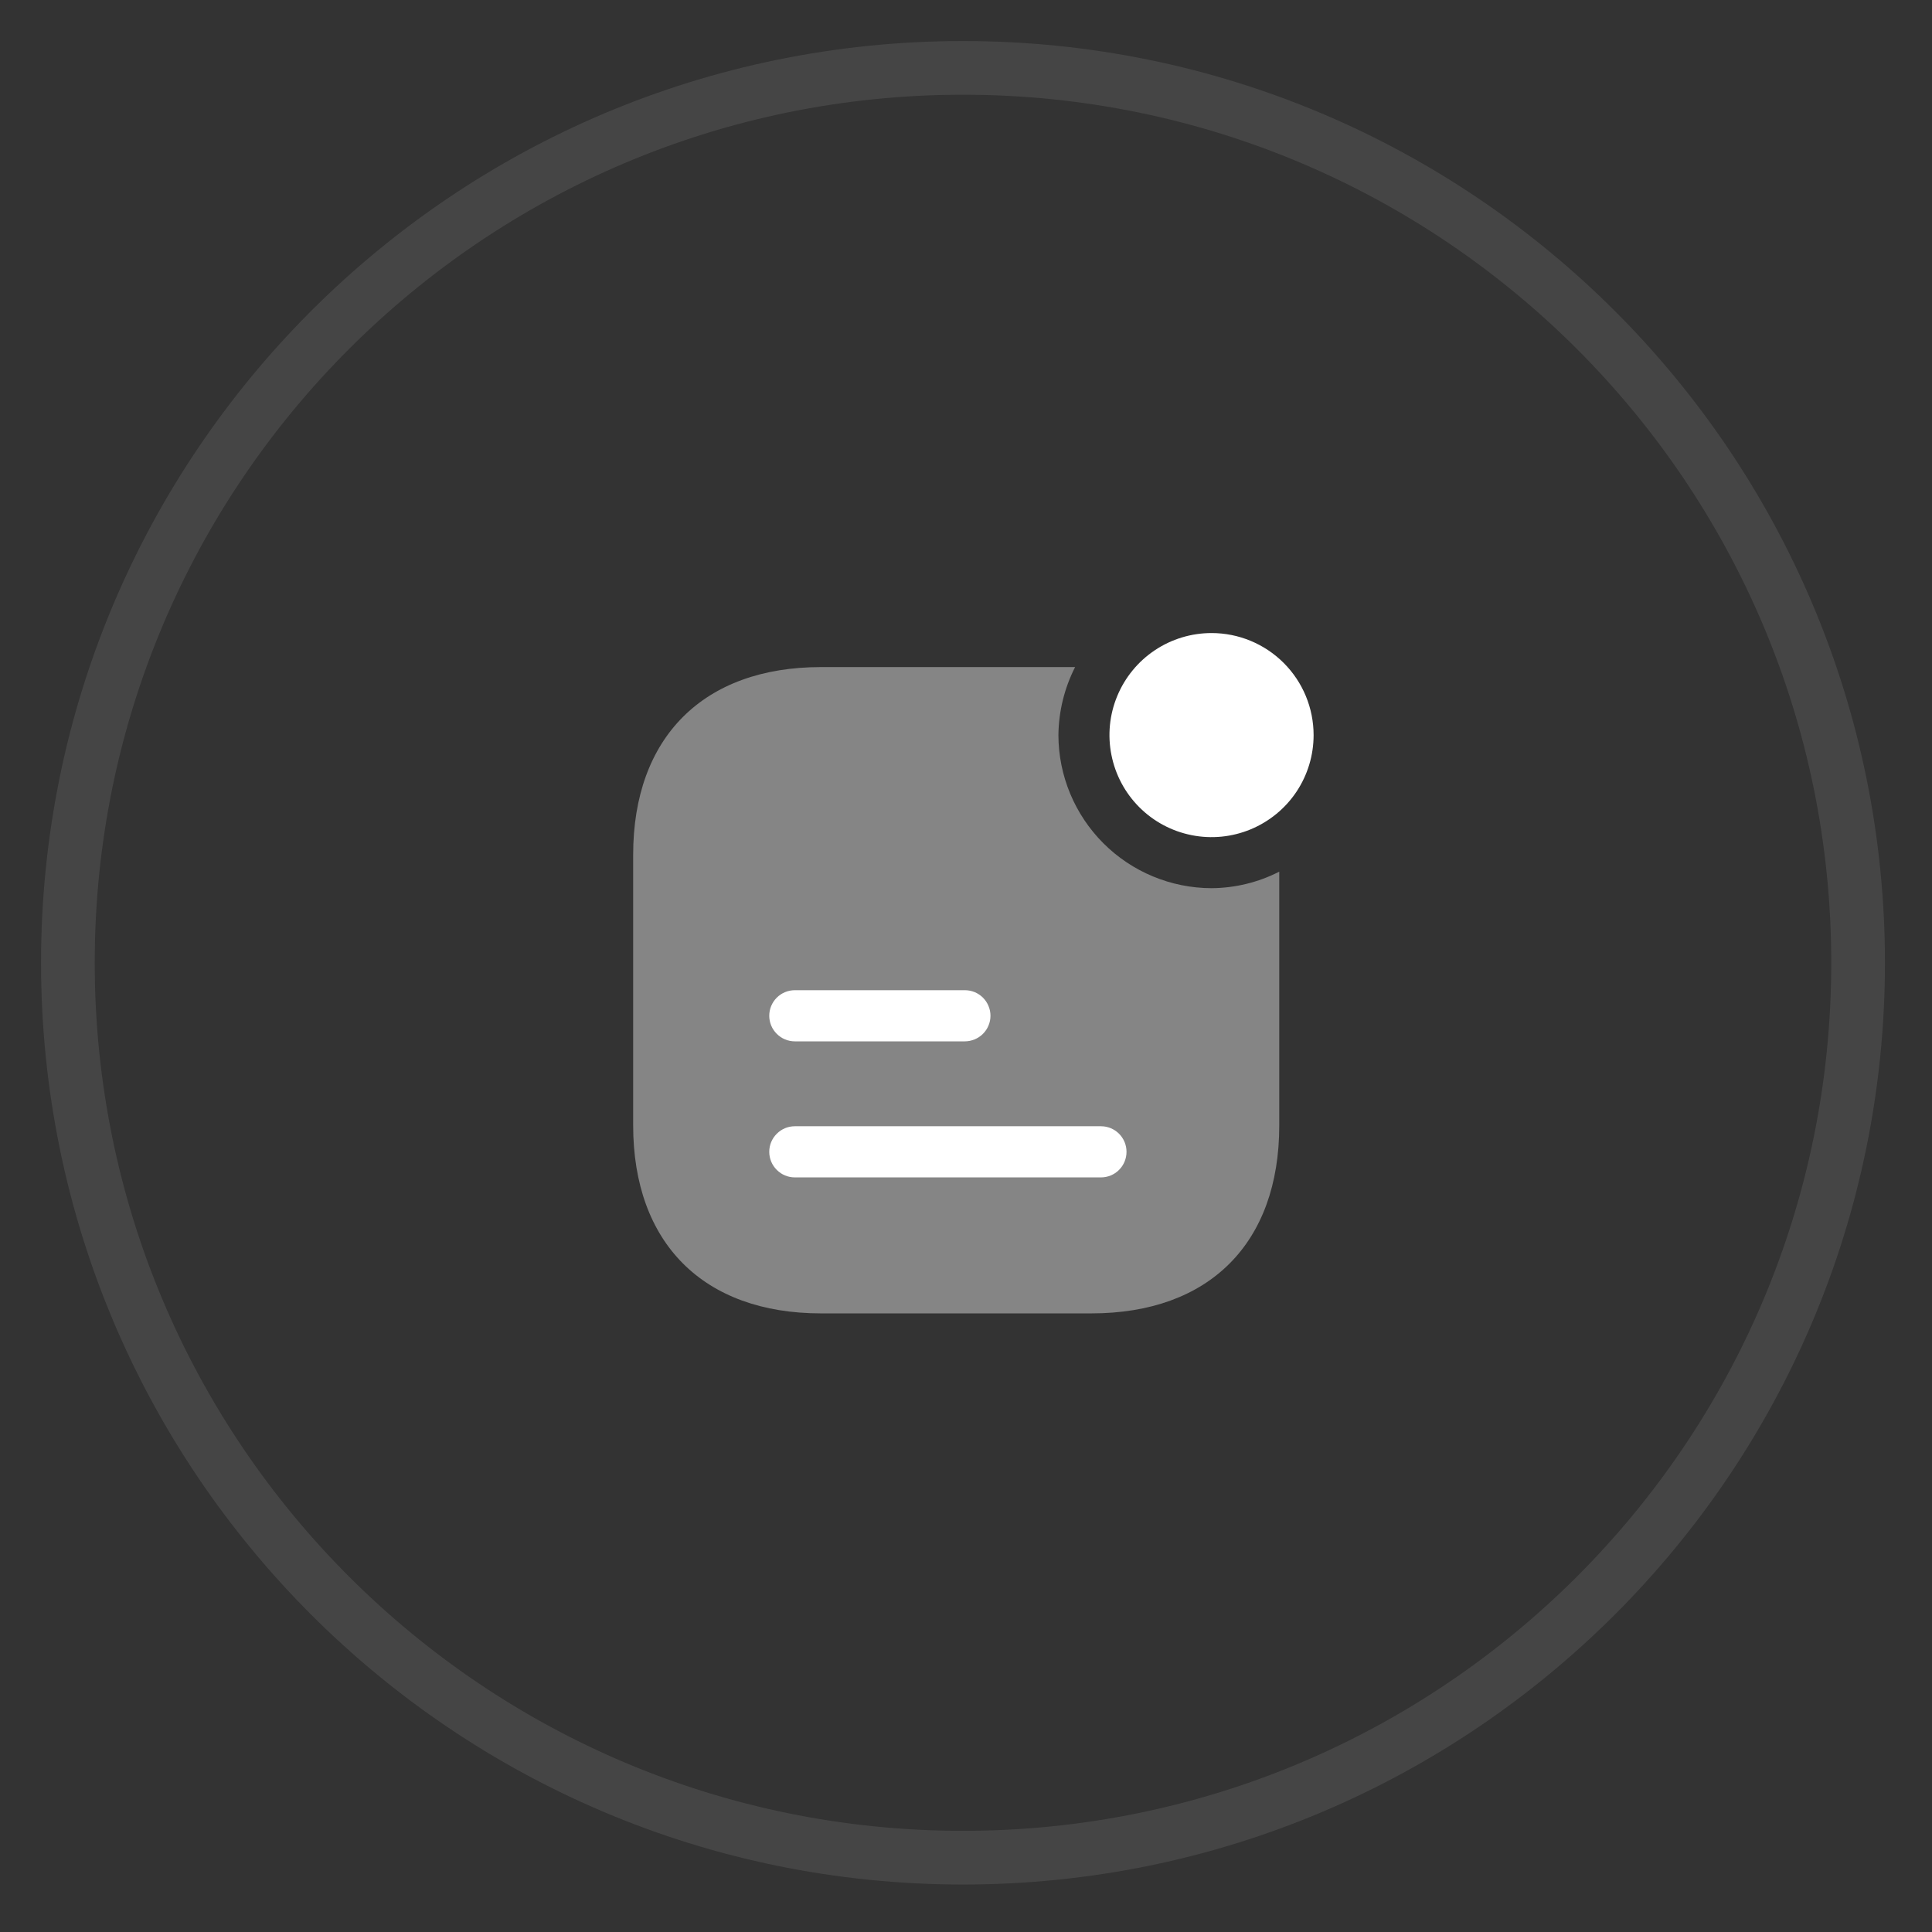 <svg xmlns="http://www.w3.org/2000/svg" width="36" height="36" viewBox="0 0 36 36" fill="none"><rect x="0" y="0" width="36" height="36" fill="#333333" stroke="none"/><path d="M17.944 34.615C27.155 34.615 34.623 27.15 34.623 17.94C34.623 8.731 27.155 1.265 17.944 1.265C8.732 1.265 1.265 8.731 1.265 17.94C1.265 27.15 8.732 34.615 17.944 34.615Z" stroke="white" stroke-opacity="0.09"></path><path d="M24.477 13.698C24.477 14.074 24.366 14.441 24.157 14.754C23.948 15.067 23.65 15.31 23.303 15.454C22.955 15.598 22.573 15.636 22.204 15.562C21.835 15.489 21.496 15.308 21.23 15.042C20.964 14.776 20.783 14.437 20.71 14.068C20.636 13.699 20.674 13.317 20.818 12.97C20.962 12.622 21.206 12.325 21.519 12.116C21.832 11.907 22.2 11.796 22.576 11.796C23.08 11.796 23.564 11.997 23.92 12.353C24.277 12.71 24.477 13.193 24.477 13.698Z" fill="white"></path><path opacity="0.4" d="M22.575 16.55C21.819 16.548 21.094 16.247 20.56 15.713C20.025 15.178 19.724 14.454 19.722 13.698C19.727 13.257 19.833 12.823 20.033 12.43H15.298C13.11 12.43 11.798 13.736 11.798 15.929V20.968C11.798 23.166 13.11 24.473 15.298 24.473H20.337C22.531 24.473 23.837 23.167 23.837 20.974V16.242C23.446 16.442 23.014 16.547 22.575 16.55Z" fill="white"></path><path d="M17.979 19.404H14.811C14.684 19.404 14.563 19.354 14.474 19.264C14.384 19.175 14.334 19.054 14.334 18.927C14.334 18.801 14.384 18.68 14.474 18.59C14.563 18.501 14.684 18.451 14.811 18.451H17.979C18.042 18.451 18.104 18.463 18.162 18.487C18.219 18.511 18.272 18.546 18.316 18.59C18.36 18.635 18.396 18.687 18.419 18.745C18.444 18.803 18.456 18.865 18.456 18.927C18.456 18.99 18.444 19.052 18.419 19.11C18.396 19.167 18.36 19.22 18.316 19.264C18.272 19.308 18.219 19.343 18.162 19.367C18.104 19.391 18.042 19.404 17.979 19.404Z" fill="white"></path><path d="M20.515 21.939H14.811C14.684 21.939 14.563 21.889 14.474 21.799C14.384 21.71 14.334 21.589 14.334 21.462C14.334 21.336 14.384 21.215 14.474 21.126C14.563 21.036 14.684 20.986 14.811 20.986H20.515C20.641 20.986 20.763 21.036 20.852 21.126C20.941 21.215 20.991 21.336 20.991 21.462C20.991 21.589 20.941 21.71 20.852 21.799C20.763 21.889 20.641 21.939 20.515 21.939Z" fill="white"></path></svg>